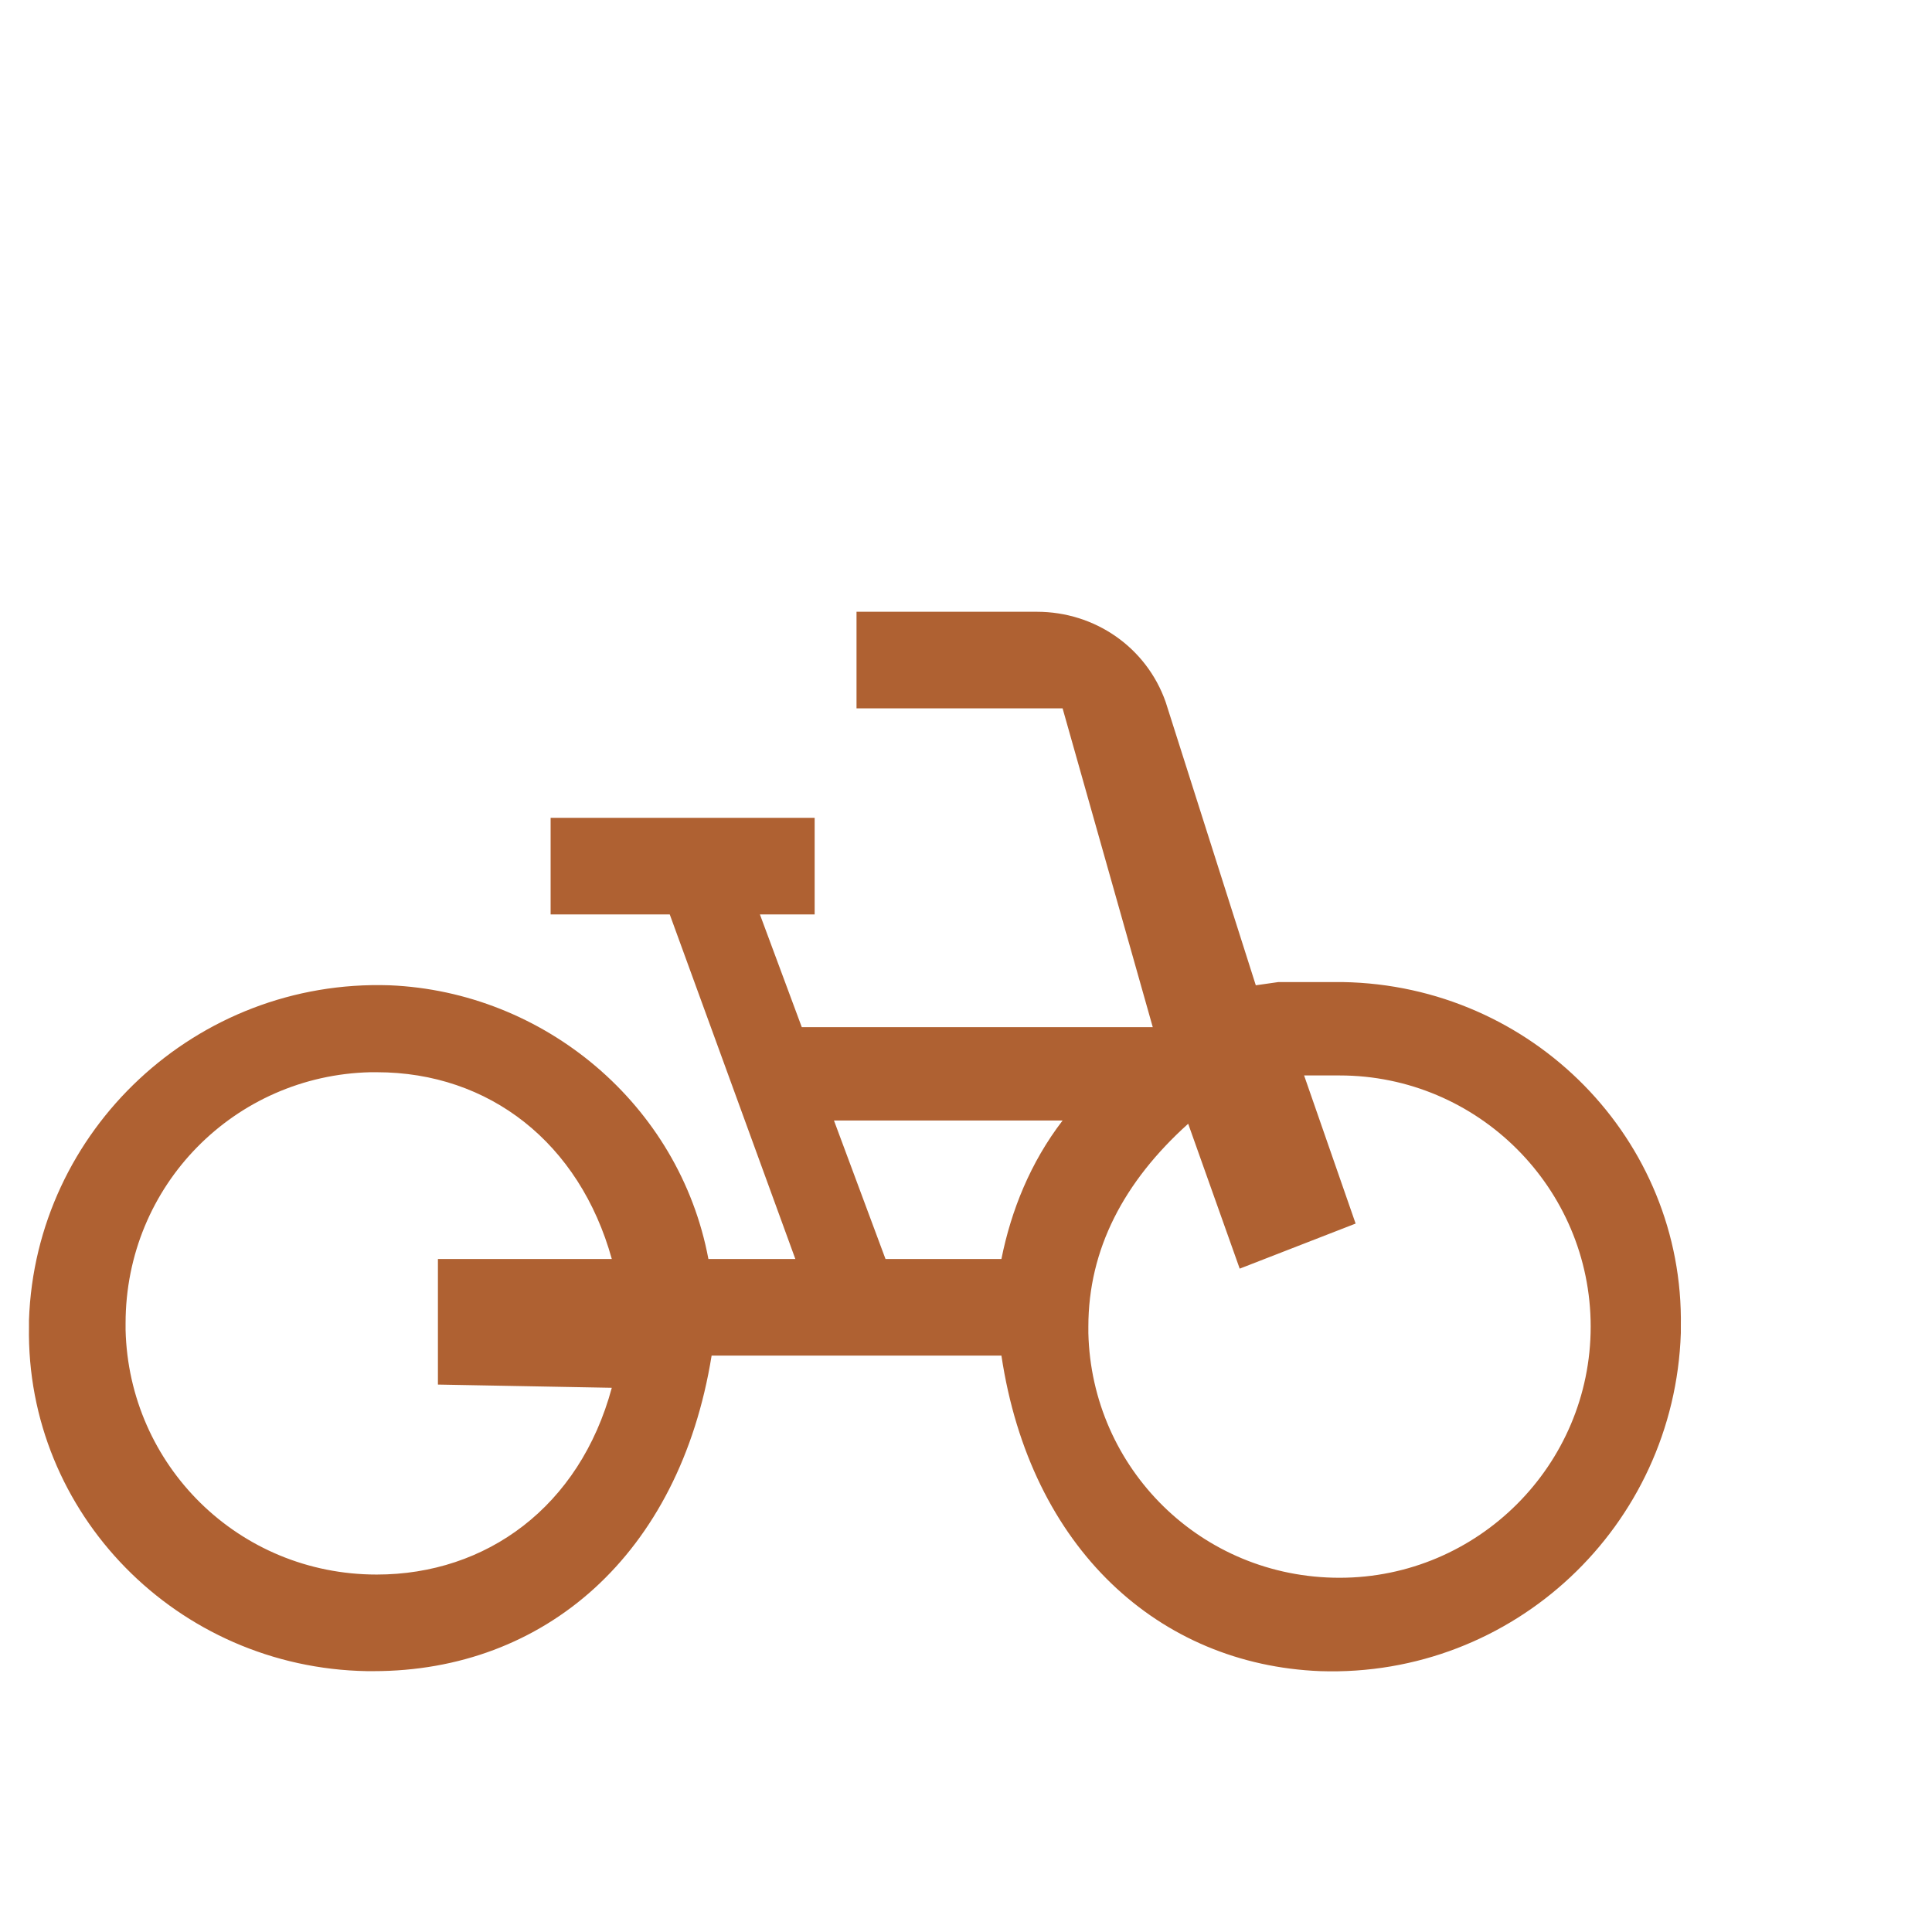 <?xml version="1.0" encoding="UTF-8"?>
<!-- Generator: Adobe Illustrator 28.0.0, SVG Export Plug-In . SVG Version: 6.00 Build 0)  -->
<svg xmlns="http://www.w3.org/2000/svg" xmlns:xlink="http://www.w3.org/1999/xlink" version="1.1" id="Laag_1" x="0px" y="0px" width="60px" height="60px" viewBox="0 0 60 60" style="enable-background:new 0 0 60 60;" xml:space="preserve">
<style type="text/css">
	.st0{fill:#AF6132;}
</style>
<g>
	<g id="Group_187" transform="translate(0 0)">
		<g id="Group_186" transform="translate(0 -0.001)">
			<path id="Path_128" class="st0" d="M39,30.6l-2.8-8.8c-0.6-1.7-2.2-2.8-4-2.8h-5.6v3H33l2.8,9.9H24.9l-1.3-3.5h1.7v-3h-8.2v3h3.7     l3.9,10.7H22c-0.9-4.8-5.1-8.3-9.9-8.5c-6-0.2-11,4.5-11.2,10.4c0,0.1,0,0.2,0,0.2C0.8,47,5.5,51.8,11.4,51.9c0.1,0,0.1,0,0.2,0     c5.3,0,9.5-3.6,10.5-9.8h9c0.9,6,4.9,9.6,9.9,9.8c6,0.2,11-4.5,11.2-10.5c0-0.1,0-0.1,0-0.2c0.1-5.8-4.6-10.6-10.5-10.7     c-0.1,0-0.1,0-0.2,0h-1.8L39,30.6z M19,43.1c-1,3.7-3.9,5.8-7.3,5.8c-4.3,0-7.7-3.4-7.8-7.6c0-0.1,0-0.1,0-0.2     c0-4.3,3.4-7.7,7.6-7.8c0.1,0,0.1,0,0.2,0c3.5,0,6.3,2.2,7.3,5.8h-5.4V43L19,43.1L19,43.1z M31.1,39.1h-3.6l-1.6-4.3H33     C32,36.1,31.4,37.6,31.1,39.1 M41.6,49c-4.3,0-7.7-3.4-7.8-7.6c0-0.1,0-0.1,0-0.2c0-2.4,1.1-4.5,3.1-6.3l1.6,4.5l3.6-1.4     l-1.6-4.6c0.9,0,1,0,1.1,0c4.3,0,7.8,3.5,7.8,7.8S45.9,49,41.6,49"></path>
		</g>
	</g>
</g>
</svg>
